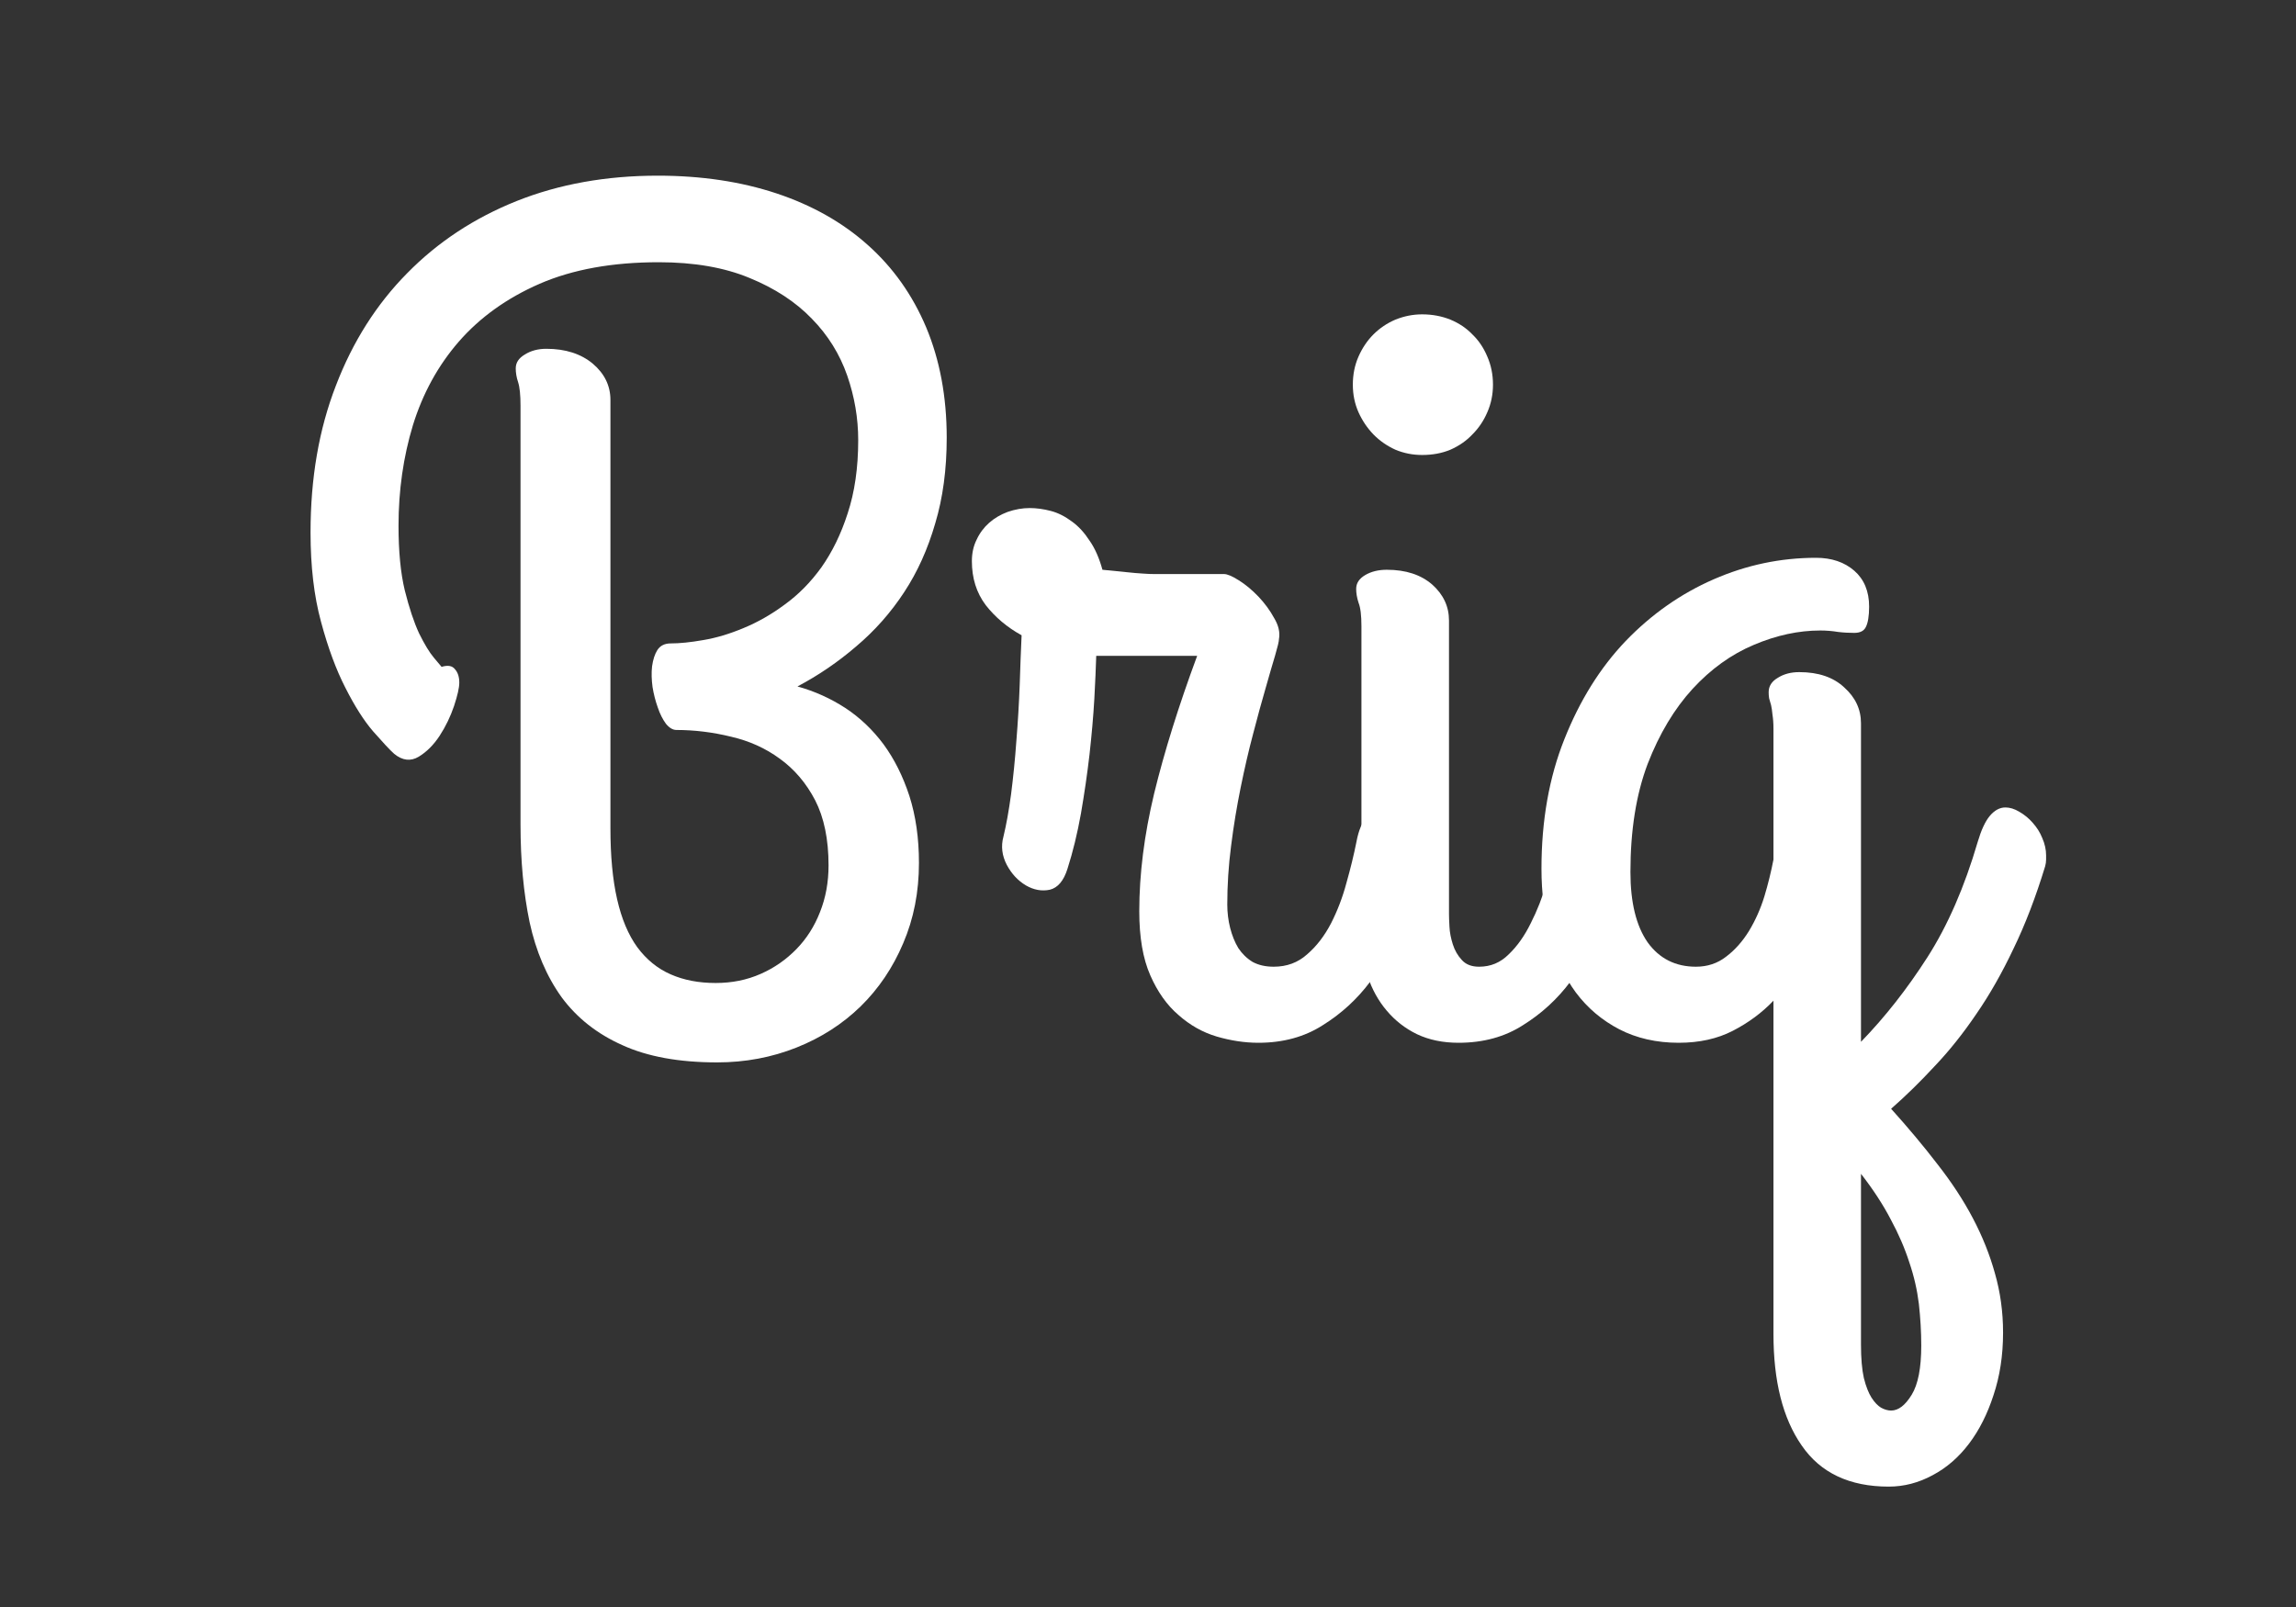 <svg version="1.2" preserveAspectRatio="xMidYMid meet" height="70" viewBox="0 0 75 52.5" zoomAndPan="magnify" width="100" xmlns:xlink="http://www.w3.org/1999/xlink" xmlns="http://www.w3.org/2000/svg"><rect x="0" y="0" width="75" height="52.5" fill="#333333" stroke="none"/><defs></defs><g id="d0b465ca35"><g style="fill:#ffffff;fill-opacity:1;"><g transform="translate(9.456, 33.02)"><path d="M 7.547 -19.766 C 7.547 -20.117 7.52 -20.375 7.469 -20.531 C 7.414 -20.695 7.391 -20.848 7.391 -20.984 C 7.391 -21.172 7.488 -21.32 7.688 -21.438 C 7.883 -21.562 8.117 -21.625 8.391 -21.625 C 9.016 -21.625 9.52 -21.461 9.906 -21.141 C 10.289 -20.816 10.484 -20.422 10.484 -19.953 L 10.484 -5.969 C 10.484 -5.062 10.555 -4.285 10.703 -3.641 C 10.848 -3.004 11.066 -2.484 11.359 -2.078 C 11.66 -1.672 12.023 -1.375 12.453 -1.188 C 12.879 -1 13.367 -0.906 13.922 -0.906 C 14.453 -0.906 14.941 -1.004 15.391 -1.203 C 15.836 -1.398 16.227 -1.672 16.562 -2.016 C 16.895 -2.359 17.148 -2.758 17.328 -3.219 C 17.516 -3.688 17.609 -4.195 17.609 -4.75 C 17.609 -5.602 17.461 -6.312 17.172 -6.875 C 16.879 -7.438 16.492 -7.891 16.016 -8.234 C 15.547 -8.578 15.016 -8.816 14.422 -8.953 C 13.828 -9.098 13.234 -9.172 12.641 -9.172 C 12.523 -9.172 12.41 -9.238 12.297 -9.375 C 12.191 -9.52 12.102 -9.695 12.031 -9.906 C 11.957 -10.113 11.898 -10.336 11.859 -10.578 C 11.828 -10.816 11.82 -11.039 11.844 -11.25 C 11.875 -11.469 11.93 -11.645 12.016 -11.781 C 12.109 -11.926 12.254 -12 12.453 -12 C 12.742 -12 13.098 -12.035 13.516 -12.109 C 13.941 -12.18 14.379 -12.312 14.828 -12.5 C 15.285 -12.688 15.734 -12.941 16.172 -13.266 C 16.617 -13.586 17.02 -13.992 17.375 -14.484 C 17.727 -14.984 18.016 -15.57 18.234 -16.25 C 18.461 -16.938 18.578 -17.734 18.578 -18.641 C 18.578 -19.359 18.457 -20.062 18.219 -20.75 C 17.977 -21.445 17.594 -22.066 17.062 -22.609 C 16.531 -23.16 15.852 -23.602 15.031 -23.938 C 14.207 -24.281 13.219 -24.453 12.062 -24.453 C 10.551 -24.453 9.254 -24.219 8.172 -23.75 C 7.098 -23.281 6.219 -22.648 5.531 -21.859 C 4.852 -21.078 4.352 -20.164 4.031 -19.125 C 3.719 -18.094 3.562 -17 3.562 -15.844 C 3.562 -15.008 3.629 -14.305 3.766 -13.734 C 3.91 -13.16 4.066 -12.691 4.234 -12.328 C 4.41 -11.973 4.57 -11.707 4.719 -11.531 C 4.863 -11.363 4.945 -11.266 4.969 -11.234 C 5.176 -11.297 5.32 -11.27 5.406 -11.156 C 5.5 -11.051 5.547 -10.906 5.547 -10.719 C 5.547 -10.551 5.488 -10.297 5.375 -9.953 C 5.258 -9.609 5.102 -9.285 4.906 -8.984 C 4.707 -8.68 4.477 -8.453 4.219 -8.297 C 3.957 -8.141 3.691 -8.172 3.422 -8.391 C 3.273 -8.523 3.047 -8.77 2.734 -9.125 C 2.43 -9.477 2.129 -9.953 1.828 -10.547 C 1.523 -11.141 1.258 -11.859 1.031 -12.703 C 0.801 -13.547 0.688 -14.52 0.688 -15.625 C 0.688 -17.395 0.961 -18.992 1.516 -20.422 C 2.066 -21.859 2.844 -23.082 3.844 -24.094 C 4.844 -25.113 6.035 -25.898 7.422 -26.453 C 8.805 -27.004 10.344 -27.281 12.031 -27.281 C 13.457 -27.281 14.75 -27.086 15.906 -26.703 C 17.07 -26.316 18.066 -25.754 18.891 -25.016 C 19.711 -24.285 20.348 -23.391 20.797 -22.328 C 21.242 -21.266 21.469 -20.062 21.469 -18.719 C 21.469 -17.688 21.344 -16.754 21.094 -15.922 C 20.852 -15.086 20.516 -14.336 20.078 -13.672 C 19.641 -13.004 19.117 -12.414 18.516 -11.906 C 17.922 -11.395 17.281 -10.957 16.594 -10.594 C 17.156 -10.438 17.676 -10.203 18.156 -9.891 C 18.633 -9.578 19.051 -9.18 19.406 -8.703 C 19.758 -8.223 20.039 -7.66 20.25 -7.016 C 20.457 -6.367 20.562 -5.641 20.562 -4.828 C 20.562 -3.879 20.391 -3.004 20.047 -2.203 C 19.711 -1.41 19.25 -0.723 18.656 -0.141 C 18.07 0.43 17.375 0.879 16.562 1.203 C 15.758 1.523 14.895 1.688 13.969 1.688 C 12.727 1.688 11.695 1.5 10.875 1.125 C 10.051 0.758 9.391 0.238 8.891 -0.438 C 8.398 -1.125 8.051 -1.941 7.844 -2.891 C 7.645 -3.848 7.547 -4.91 7.547 -6.078 Z M 7.547 -19.766" style="stroke:none"></path></g></g><g style="fill:#ffffff;fill-opacity:1;"><g transform="translate(31.559, 33.02)"><path d="M 9.547 1.047 C 9.098 1.047 8.645 0.977 8.188 0.844 C 7.727 0.707 7.312 0.473 6.938 0.141 C 6.562 -0.18 6.254 -0.613 6.016 -1.156 C 5.773 -1.707 5.656 -2.406 5.656 -3.25 C 5.656 -4.457 5.816 -5.738 6.141 -7.094 C 6.473 -8.457 6.941 -9.957 7.547 -11.594 L 4.25 -11.594 C 4.238 -11.219 4.219 -10.75 4.188 -10.188 C 4.156 -9.625 4.102 -9.02 4.031 -8.375 C 3.957 -7.738 3.863 -7.094 3.75 -6.438 C 3.633 -5.789 3.488 -5.191 3.312 -4.641 C 3.188 -4.242 2.992 -4.016 2.734 -3.953 C 2.473 -3.898 2.211 -3.945 1.953 -4.094 C 1.691 -4.25 1.484 -4.473 1.328 -4.766 C 1.172 -5.066 1.133 -5.375 1.219 -5.688 C 1.312 -6.07 1.395 -6.535 1.469 -7.078 C 1.539 -7.629 1.598 -8.207 1.641 -8.812 C 1.691 -9.426 1.727 -10.035 1.75 -10.641 C 1.77 -11.242 1.789 -11.785 1.812 -12.266 C 1.344 -12.523 0.953 -12.852 0.641 -13.25 C 0.336 -13.656 0.188 -14.133 0.188 -14.688 C 0.188 -14.945 0.238 -15.18 0.344 -15.391 C 0.445 -15.609 0.582 -15.789 0.75 -15.938 C 0.926 -16.094 1.129 -16.211 1.359 -16.297 C 1.598 -16.379 1.836 -16.422 2.078 -16.422 C 2.297 -16.422 2.523 -16.391 2.766 -16.328 C 3.004 -16.266 3.234 -16.148 3.453 -15.984 C 3.672 -15.828 3.863 -15.617 4.031 -15.359 C 4.207 -15.109 4.348 -14.789 4.453 -14.406 C 4.766 -14.375 5.023 -14.348 5.234 -14.328 C 5.453 -14.305 5.633 -14.289 5.781 -14.281 C 5.926 -14.27 6.047 -14.266 6.141 -14.266 C 6.242 -14.266 6.348 -14.266 6.453 -14.266 L 8.422 -14.266 C 8.535 -14.266 8.695 -14.195 8.906 -14.062 C 9.125 -13.926 9.336 -13.75 9.547 -13.531 C 9.754 -13.312 9.926 -13.078 10.062 -12.828 C 10.207 -12.586 10.258 -12.359 10.219 -12.141 C 10.219 -12.066 10.176 -11.891 10.094 -11.609 C 10.008 -11.328 9.906 -10.969 9.781 -10.531 C 9.656 -10.102 9.52 -9.609 9.375 -9.047 C 9.227 -8.492 9.094 -7.91 8.969 -7.297 C 8.844 -6.68 8.738 -6.047 8.656 -5.391 C 8.57 -4.734 8.531 -4.094 8.531 -3.469 C 8.531 -3.207 8.562 -2.953 8.625 -2.703 C 8.688 -2.461 8.773 -2.242 8.891 -2.047 C 9.016 -1.859 9.172 -1.707 9.359 -1.594 C 9.555 -1.488 9.785 -1.438 10.047 -1.438 C 10.473 -1.438 10.836 -1.57 11.141 -1.844 C 11.453 -2.113 11.711 -2.453 11.922 -2.859 C 12.129 -3.266 12.297 -3.703 12.422 -4.172 C 12.555 -4.641 12.664 -5.086 12.75 -5.516 C 12.82 -5.898 12.941 -6.18 13.109 -6.359 C 13.285 -6.547 13.469 -6.641 13.656 -6.641 C 13.801 -6.641 13.953 -6.594 14.109 -6.5 C 14.273 -6.406 14.422 -6.285 14.547 -6.141 C 14.672 -5.992 14.773 -5.828 14.859 -5.641 C 14.941 -5.453 14.984 -5.266 14.984 -5.078 C 14.984 -5.023 14.973 -4.977 14.953 -4.938 C 14.941 -4.895 14.938 -4.859 14.938 -4.828 C 14.77 -4.203 14.547 -3.547 14.266 -2.859 C 13.992 -2.172 13.641 -1.535 13.203 -0.953 C 12.773 -0.379 12.258 0.094 11.656 0.469 C 11.062 0.852 10.359 1.047 9.547 1.047 Z M 9.547 1.047" style="stroke:none"></path></g></g><g style="fill:#ffffff;fill-opacity:1;"><g transform="translate(43.144, 33.02)"><path d="M 3.312 -18.156 C 3.008 -18.156 2.719 -18.211 2.438 -18.328 C 2.164 -18.453 1.926 -18.617 1.719 -18.828 C 1.52 -19.035 1.359 -19.273 1.234 -19.547 C 1.109 -19.828 1.047 -20.129 1.047 -20.453 C 1.047 -20.785 1.109 -21.094 1.234 -21.375 C 1.359 -21.656 1.52 -21.895 1.719 -22.094 C 1.926 -22.301 2.164 -22.461 2.438 -22.578 C 2.719 -22.691 3.008 -22.75 3.312 -22.75 C 3.645 -22.75 3.953 -22.691 4.234 -22.578 C 4.516 -22.461 4.754 -22.301 4.953 -22.094 C 5.16 -21.895 5.32 -21.656 5.438 -21.375 C 5.562 -21.094 5.625 -20.785 5.625 -20.453 C 5.625 -20.129 5.562 -19.828 5.438 -19.547 C 5.32 -19.273 5.16 -19.035 4.953 -18.828 C 4.754 -18.617 4.516 -18.453 4.234 -18.328 C 3.953 -18.211 3.645 -18.156 3.312 -18.156 Z M 4.188 -3.172 C 4.188 -3.086 4.191 -2.945 4.203 -2.75 C 4.211 -2.562 4.25 -2.367 4.312 -2.172 C 4.375 -1.973 4.473 -1.801 4.609 -1.656 C 4.742 -1.508 4.93 -1.438 5.172 -1.438 C 5.547 -1.438 5.867 -1.57 6.141 -1.844 C 6.422 -2.113 6.66 -2.453 6.859 -2.859 C 7.066 -3.266 7.238 -3.703 7.375 -4.172 C 7.508 -4.641 7.617 -5.086 7.703 -5.516 C 7.773 -5.891 7.883 -6.16 8.031 -6.328 C 8.188 -6.504 8.352 -6.602 8.531 -6.625 C 8.719 -6.645 8.898 -6.598 9.078 -6.484 C 9.254 -6.367 9.41 -6.223 9.547 -6.047 C 9.691 -5.867 9.797 -5.672 9.859 -5.453 C 9.93 -5.234 9.941 -5.023 9.891 -4.828 C 9.723 -4.203 9.5 -3.547 9.219 -2.859 C 8.945 -2.172 8.594 -1.535 8.156 -0.953 C 7.727 -0.379 7.211 0.094 6.609 0.469 C 6.016 0.852 5.312 1.047 4.5 1.047 C 3.988 1.047 3.535 0.953 3.141 0.766 C 2.754 0.578 2.426 0.32 2.156 0 C 1.883 -0.32 1.676 -0.695 1.531 -1.125 C 1.395 -1.551 1.328 -2.004 1.328 -2.484 L 1.328 -12.562 C 1.328 -12.914 1.297 -13.172 1.234 -13.328 C 1.18 -13.492 1.156 -13.645 1.156 -13.781 C 1.156 -13.969 1.254 -14.117 1.453 -14.234 C 1.648 -14.348 1.883 -14.406 2.156 -14.406 C 2.781 -14.406 3.273 -14.242 3.641 -13.922 C 4.004 -13.598 4.188 -13.207 4.188 -12.75 Z M 4.188 -3.172" style="stroke:none"></path></g></g><g style="fill:#ffffff;fill-opacity:1;"><g transform="translate(49.665, 33.02)"><path d="M 5.172 1.047 C 4.441 1.047 3.797 0.898 3.234 0.609 C 2.672 0.316 2.195 -0.082 1.812 -0.594 C 1.438 -1.102 1.156 -1.707 0.969 -2.406 C 0.781 -3.102 0.688 -3.848 0.688 -4.641 C 0.688 -6.211 0.938 -7.625 1.438 -8.875 C 1.938 -10.133 2.602 -11.203 3.438 -12.078 C 4.281 -12.953 5.238 -13.625 6.312 -14.094 C 7.383 -14.562 8.5 -14.797 9.656 -14.797 C 10.164 -14.797 10.582 -14.656 10.906 -14.375 C 11.227 -14.094 11.391 -13.703 11.391 -13.203 C 11.391 -12.891 11.352 -12.664 11.281 -12.531 C 11.219 -12.406 11.094 -12.344 10.906 -12.344 C 10.738 -12.344 10.562 -12.352 10.375 -12.375 C 10.188 -12.406 9.992 -12.422 9.797 -12.422 C 9.086 -12.422 8.363 -12.266 7.625 -11.953 C 6.883 -11.641 6.219 -11.16 5.625 -10.516 C 5.031 -9.867 4.539 -9.051 4.156 -8.062 C 3.781 -7.07 3.594 -5.895 3.594 -4.531 C 3.594 -3.539 3.781 -2.773 4.156 -2.234 C 4.539 -1.703 5.066 -1.438 5.734 -1.438 C 6.109 -1.438 6.438 -1.547 6.719 -1.766 C 7.008 -1.984 7.258 -2.266 7.469 -2.609 C 7.676 -2.953 7.844 -3.328 7.969 -3.734 C 8.094 -4.148 8.191 -4.551 8.266 -4.938 L 8.266 -9.219 C 8.266 -9.395 8.254 -9.547 8.234 -9.672 C 8.223 -9.797 8.207 -9.898 8.188 -9.984 C 8.164 -10.066 8.145 -10.141 8.125 -10.203 C 8.113 -10.273 8.109 -10.344 8.109 -10.406 C 8.109 -10.602 8.207 -10.758 8.406 -10.875 C 8.602 -11 8.836 -11.062 9.109 -11.062 C 9.734 -11.062 10.223 -10.895 10.578 -10.562 C 10.941 -10.238 11.125 -9.848 11.125 -9.391 L 11.125 1.016 C 11.906 0.211 12.629 -0.707 13.297 -1.75 C 13.961 -2.789 14.508 -4.047 14.938 -5.516 C 15.051 -5.898 15.18 -6.18 15.328 -6.359 C 15.484 -6.547 15.656 -6.641 15.844 -6.641 C 15.988 -6.641 16.141 -6.594 16.297 -6.5 C 16.461 -6.406 16.609 -6.285 16.734 -6.141 C 16.867 -5.992 16.973 -5.828 17.047 -5.641 C 17.129 -5.453 17.172 -5.266 17.172 -5.078 C 17.172 -5.055 17.172 -5.008 17.172 -4.938 C 17.172 -4.863 17.16 -4.789 17.141 -4.719 C 16.836 -3.719 16.492 -2.82 16.109 -2.031 C 15.734 -1.238 15.328 -0.523 14.891 0.109 C 14.461 0.742 14.008 1.312 13.531 1.812 C 13.062 2.32 12.586 2.785 12.109 3.203 C 12.672 3.828 13.176 4.43 13.625 5.016 C 14.082 5.598 14.469 6.188 14.781 6.781 C 15.094 7.375 15.332 7.973 15.5 8.578 C 15.676 9.191 15.766 9.836 15.766 10.516 C 15.766 11.266 15.66 11.945 15.453 12.562 C 15.254 13.176 14.988 13.703 14.656 14.141 C 14.32 14.586 13.926 14.93 13.469 15.172 C 13.008 15.422 12.531 15.547 12.031 15.547 C 10.75 15.547 9.801 15.098 9.188 14.203 C 8.57 13.316 8.266 12.102 8.266 10.562 L 8.266 -0.328 C 7.891 0.066 7.445 0.395 6.938 0.656 C 6.438 0.914 5.848 1.047 5.172 1.047 Z M 13.094 10.938 C 13.094 10.488 13.066 10.035 13.016 9.578 C 12.961 9.129 12.859 8.676 12.703 8.219 C 12.555 7.758 12.352 7.289 12.094 6.812 C 11.844 6.332 11.52 5.836 11.125 5.328 L 11.125 10.906 C 11.125 11.352 11.156 11.719 11.219 12 C 11.289 12.281 11.375 12.492 11.469 12.641 C 11.57 12.797 11.676 12.906 11.781 12.969 C 11.895 13.031 12.004 13.062 12.109 13.062 C 12.348 13.062 12.57 12.891 12.781 12.547 C 12.988 12.211 13.094 11.676 13.094 10.938 Z M 13.094 10.938" style="stroke:none"></path></g></g></g></svg>